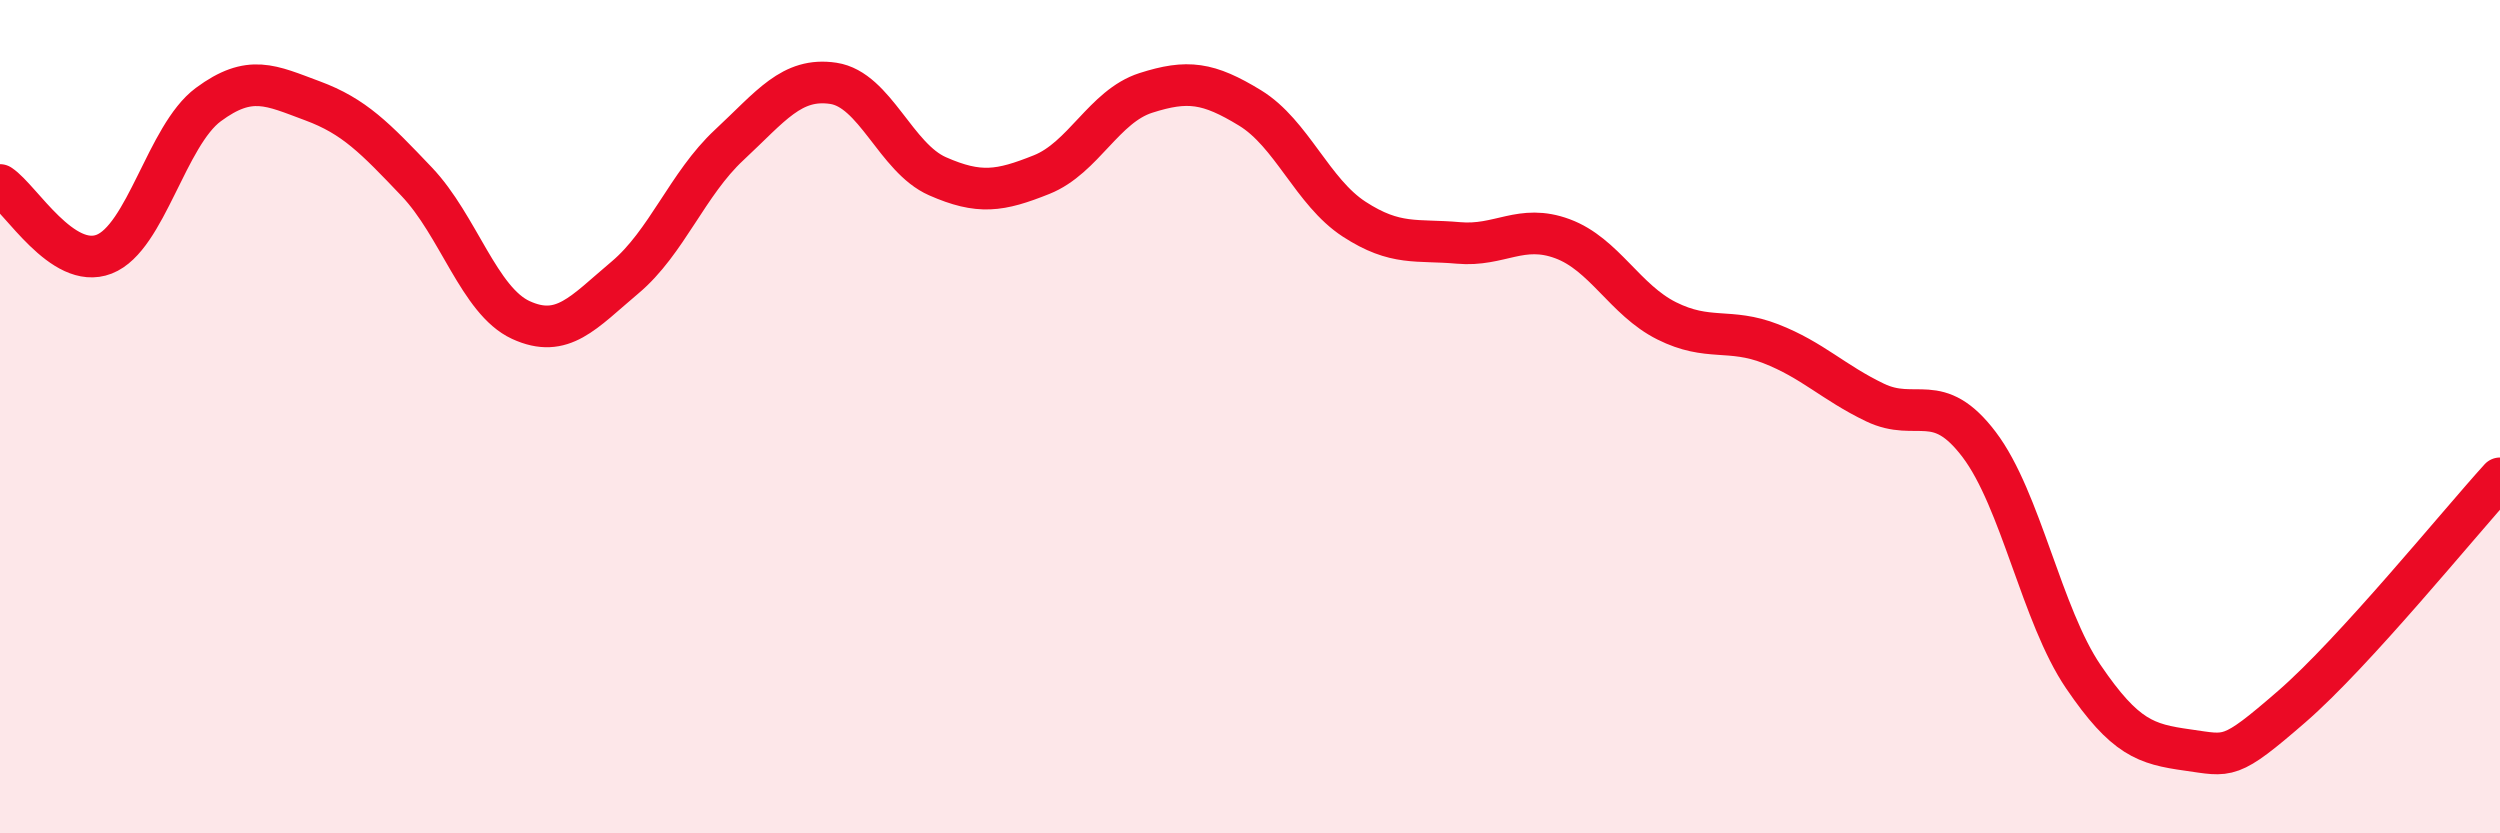 
    <svg width="60" height="20" viewBox="0 0 60 20" xmlns="http://www.w3.org/2000/svg">
      <path
        d="M 0,4.44 C 0.5,4.77 1.5,6.49 2.5,6.1 C 3.5,5.71 4,3.25 5,2.51 C 6,1.77 6.5,2.05 7.5,2.42 C 8.5,2.79 9,3.31 10,4.36 C 11,5.41 11.5,7.22 12.5,7.68 C 13.5,8.14 14,7.5 15,6.66 C 16,5.82 16.5,4.41 17.5,3.48 C 18.5,2.55 19,1.85 20,2 C 21,2.15 21.5,3.79 22.5,4.23 C 23.5,4.67 24,4.59 25,4.19 C 26,3.79 26.5,2.55 27.5,2.23 C 28.5,1.91 29,1.98 30,2.59 C 31,3.2 31.5,4.61 32.5,5.26 C 33.5,5.91 34,5.74 35,5.83 C 36,5.92 36.5,5.36 37.5,5.73 C 38.5,6.1 39,7.2 40,7.7 C 41,8.2 41.5,7.86 42.5,8.25 C 43.5,8.64 44,9.18 45,9.66 C 46,10.14 46.5,9.35 47.5,10.67 C 48.5,11.99 49,14.77 50,16.24 C 51,17.71 51.5,17.86 52.5,18 C 53.5,18.14 53.5,18.26 55,16.96 C 56.5,15.66 59,12.58 60,11.48L60 20L0 20Z"
        fill="#EB0A25"
        opacity="0.1"
        stroke-linecap="round"
        stroke-linejoin="round"
      />
      <path
        d="M 0,4.44 C 0.5,4.77 1.5,6.49 2.5,6.1 C 3.5,5.71 4,3.25 5,2.51 C 6,1.77 6.5,2.05 7.5,2.42 C 8.5,2.79 9,3.31 10,4.36 C 11,5.41 11.5,7.22 12.5,7.68 C 13.5,8.14 14,7.5 15,6.66 C 16,5.82 16.5,4.41 17.5,3.48 C 18.5,2.55 19,1.85 20,2 C 21,2.15 21.5,3.79 22.5,4.23 C 23.5,4.67 24,4.59 25,4.19 C 26,3.79 26.5,2.55 27.5,2.23 C 28.5,1.91 29,1.98 30,2.59 C 31,3.2 31.5,4.61 32.5,5.26 C 33.5,5.91 34,5.74 35,5.83 C 36,5.92 36.5,5.36 37.5,5.73 C 38.5,6.1 39,7.2 40,7.7 C 41,8.2 41.5,7.86 42.5,8.25 C 43.5,8.64 44,9.18 45,9.66 C 46,10.14 46.5,9.35 47.5,10.67 C 48.5,11.99 49,14.77 50,16.24 C 51,17.71 51.5,17.86 52.5,18 C 53.5,18.14 53.5,18.26 55,16.96 C 56.5,15.66 59,12.58 60,11.48"
        stroke="#EB0A25"
        stroke-width="1"
        fill="none"
        stroke-linecap="round"
        stroke-linejoin="round"
      />
    </svg>
  